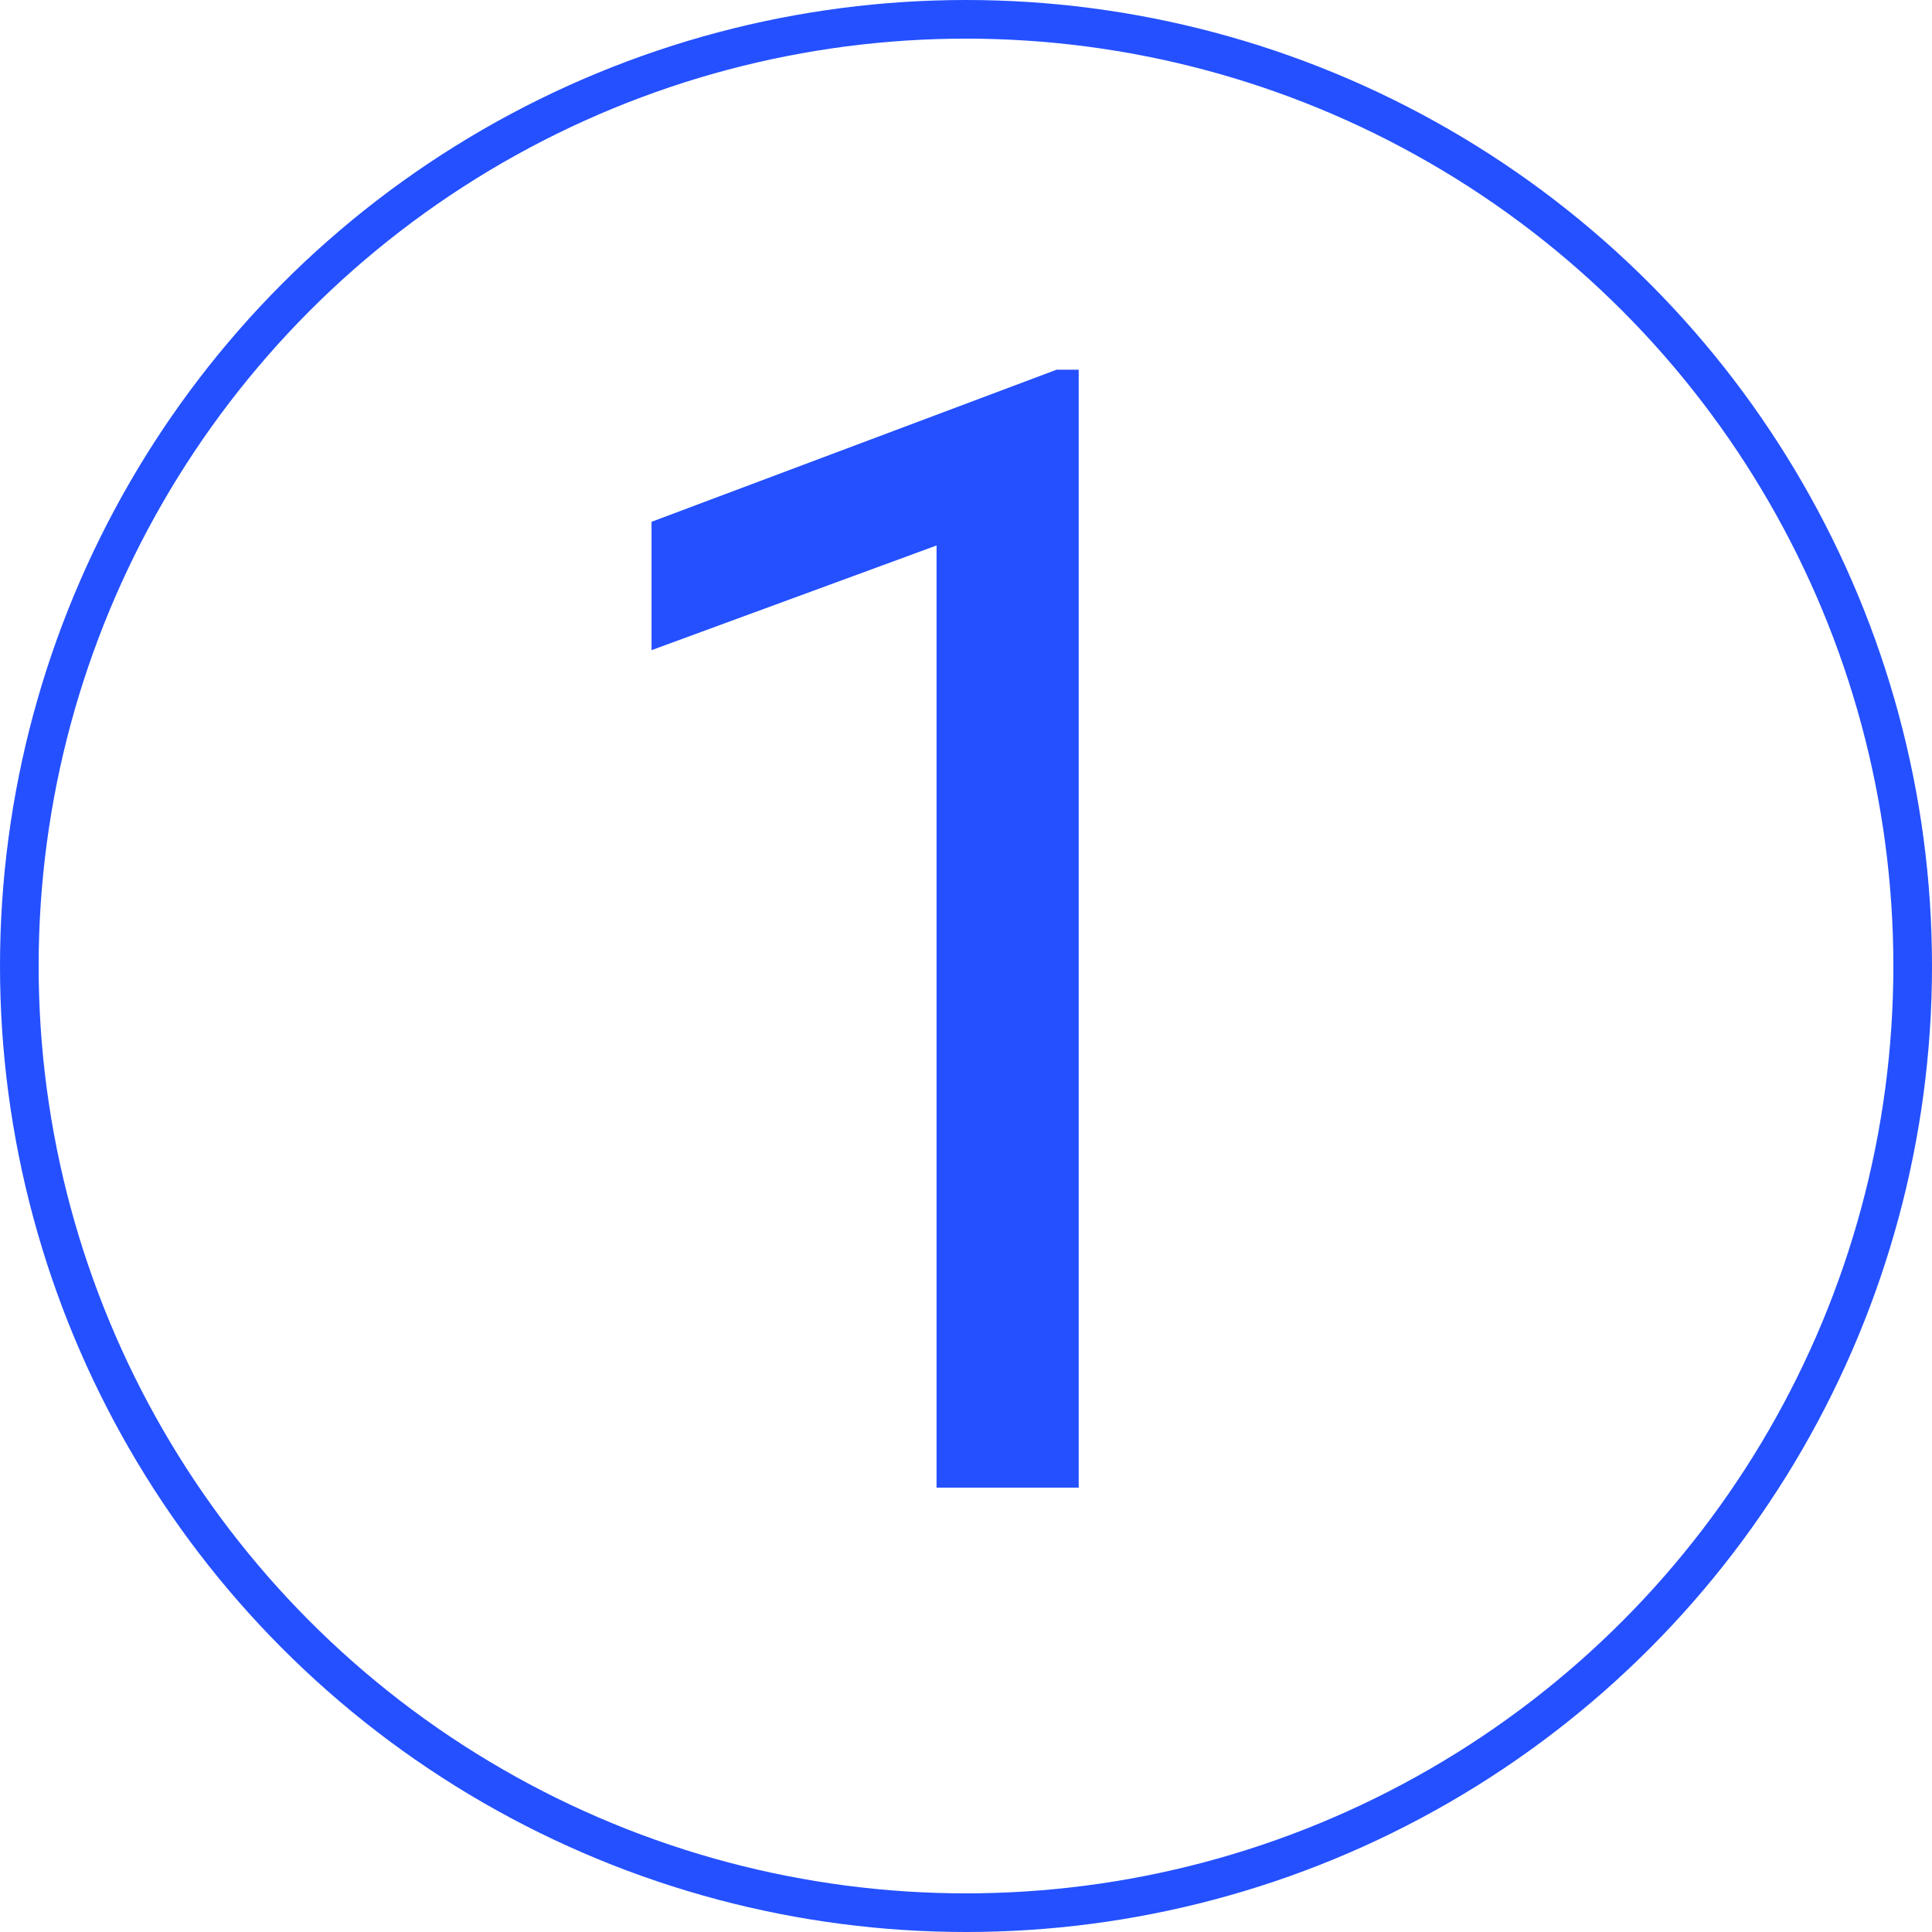 <?xml version="1.0" encoding="UTF-8"?> <svg xmlns="http://www.w3.org/2000/svg" width="100" height="100" viewBox="0 0 100 100" fill="none"> <circle cx="50" cy="50" r="49" stroke="#2450FF" stroke-width="2"></circle> <path d="M55.833 77H48.476V28.234L33.724 33.652V27.008L54.685 19.137H55.833V77Z" fill="#2450FF"></path> </svg> 